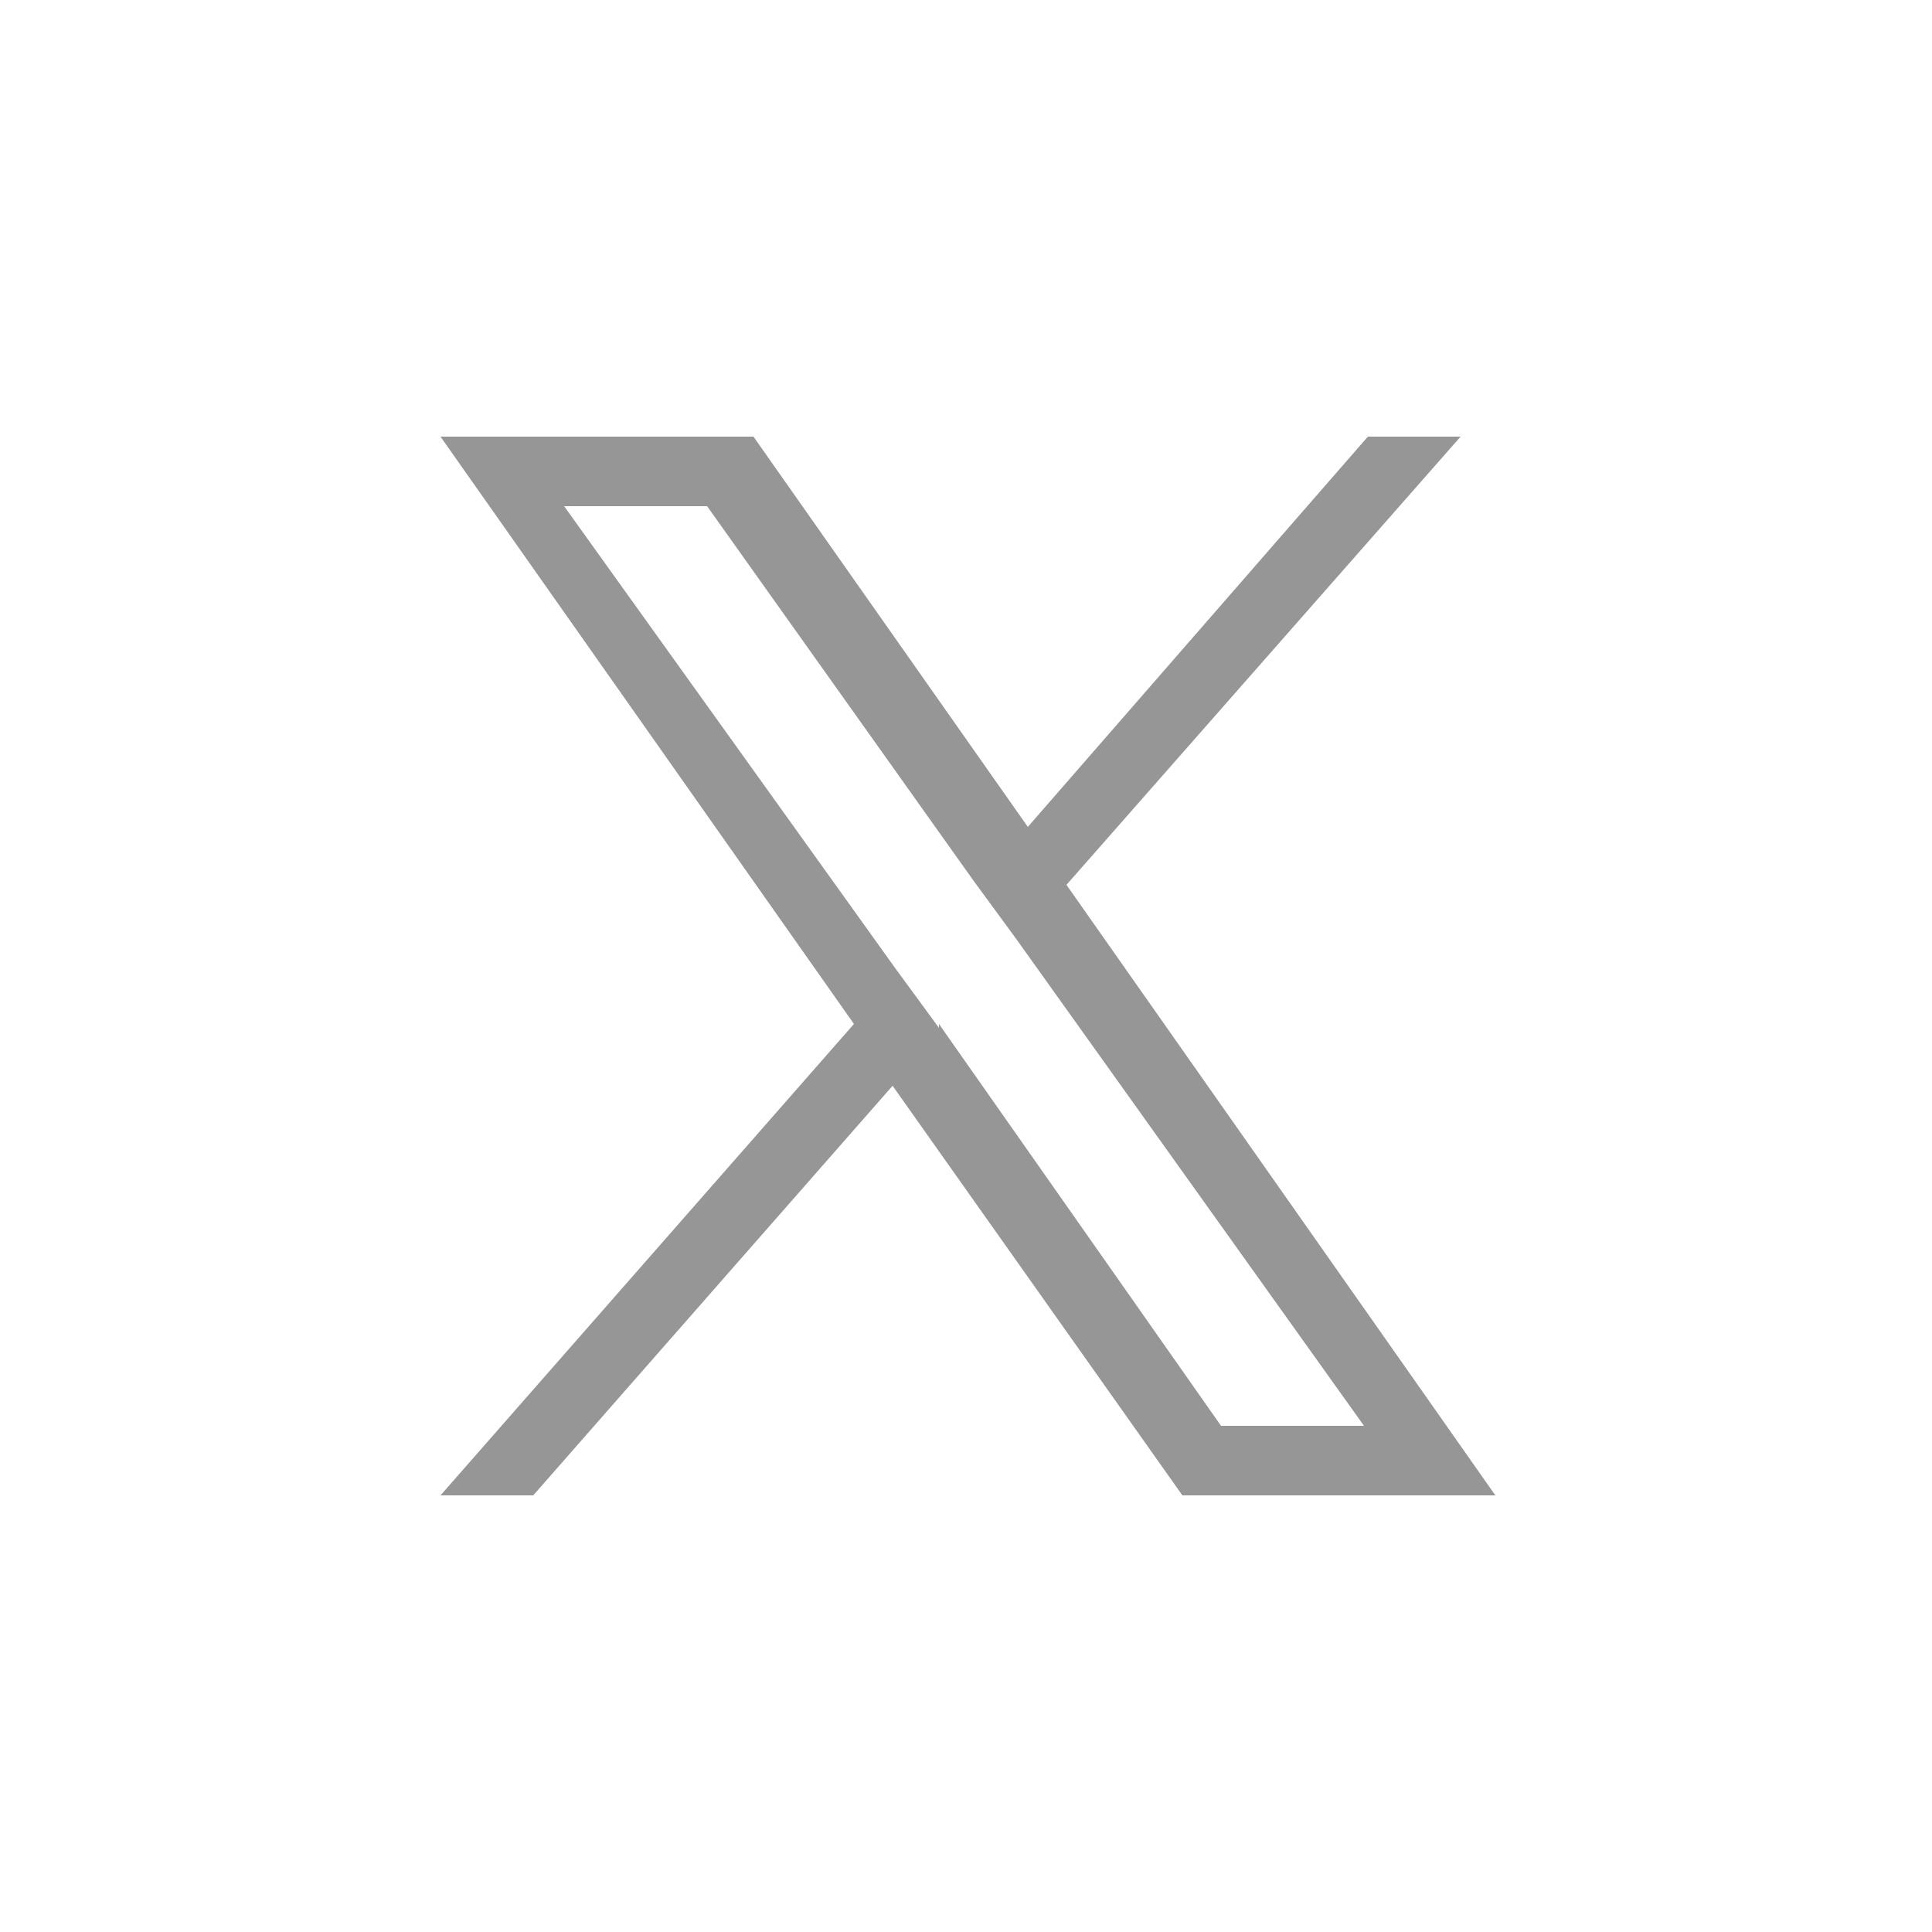 <?xml version="1.0" encoding="UTF-8"?>
<svg id="Layer_1" data-name="Layer 1" xmlns="http://www.w3.org/2000/svg" version="1.1" viewBox="0 0 50 50">
  <defs>
    <style>
      .cls-1 {
        fill: #969696;
        stroke-width: 0px;
      }
    </style>
  </defs>
  <path id="path1-7" class="cls-1" d="M27.6,22.9l10.2-11.6h-2.4l-8.8,10.1-7.1-10.1h-8.1l10.7,15.2-10.7,12.2h2.4l9.3-10.6,7.5,10.6h8.1l-11.1-15.8ZM24.3,26.6l-1.1-1.5-8.6-12h3.7l6.9,9.7,1.1,1.5,9,12.6h-3.7l-7.3-10.4Z"/>
</svg>